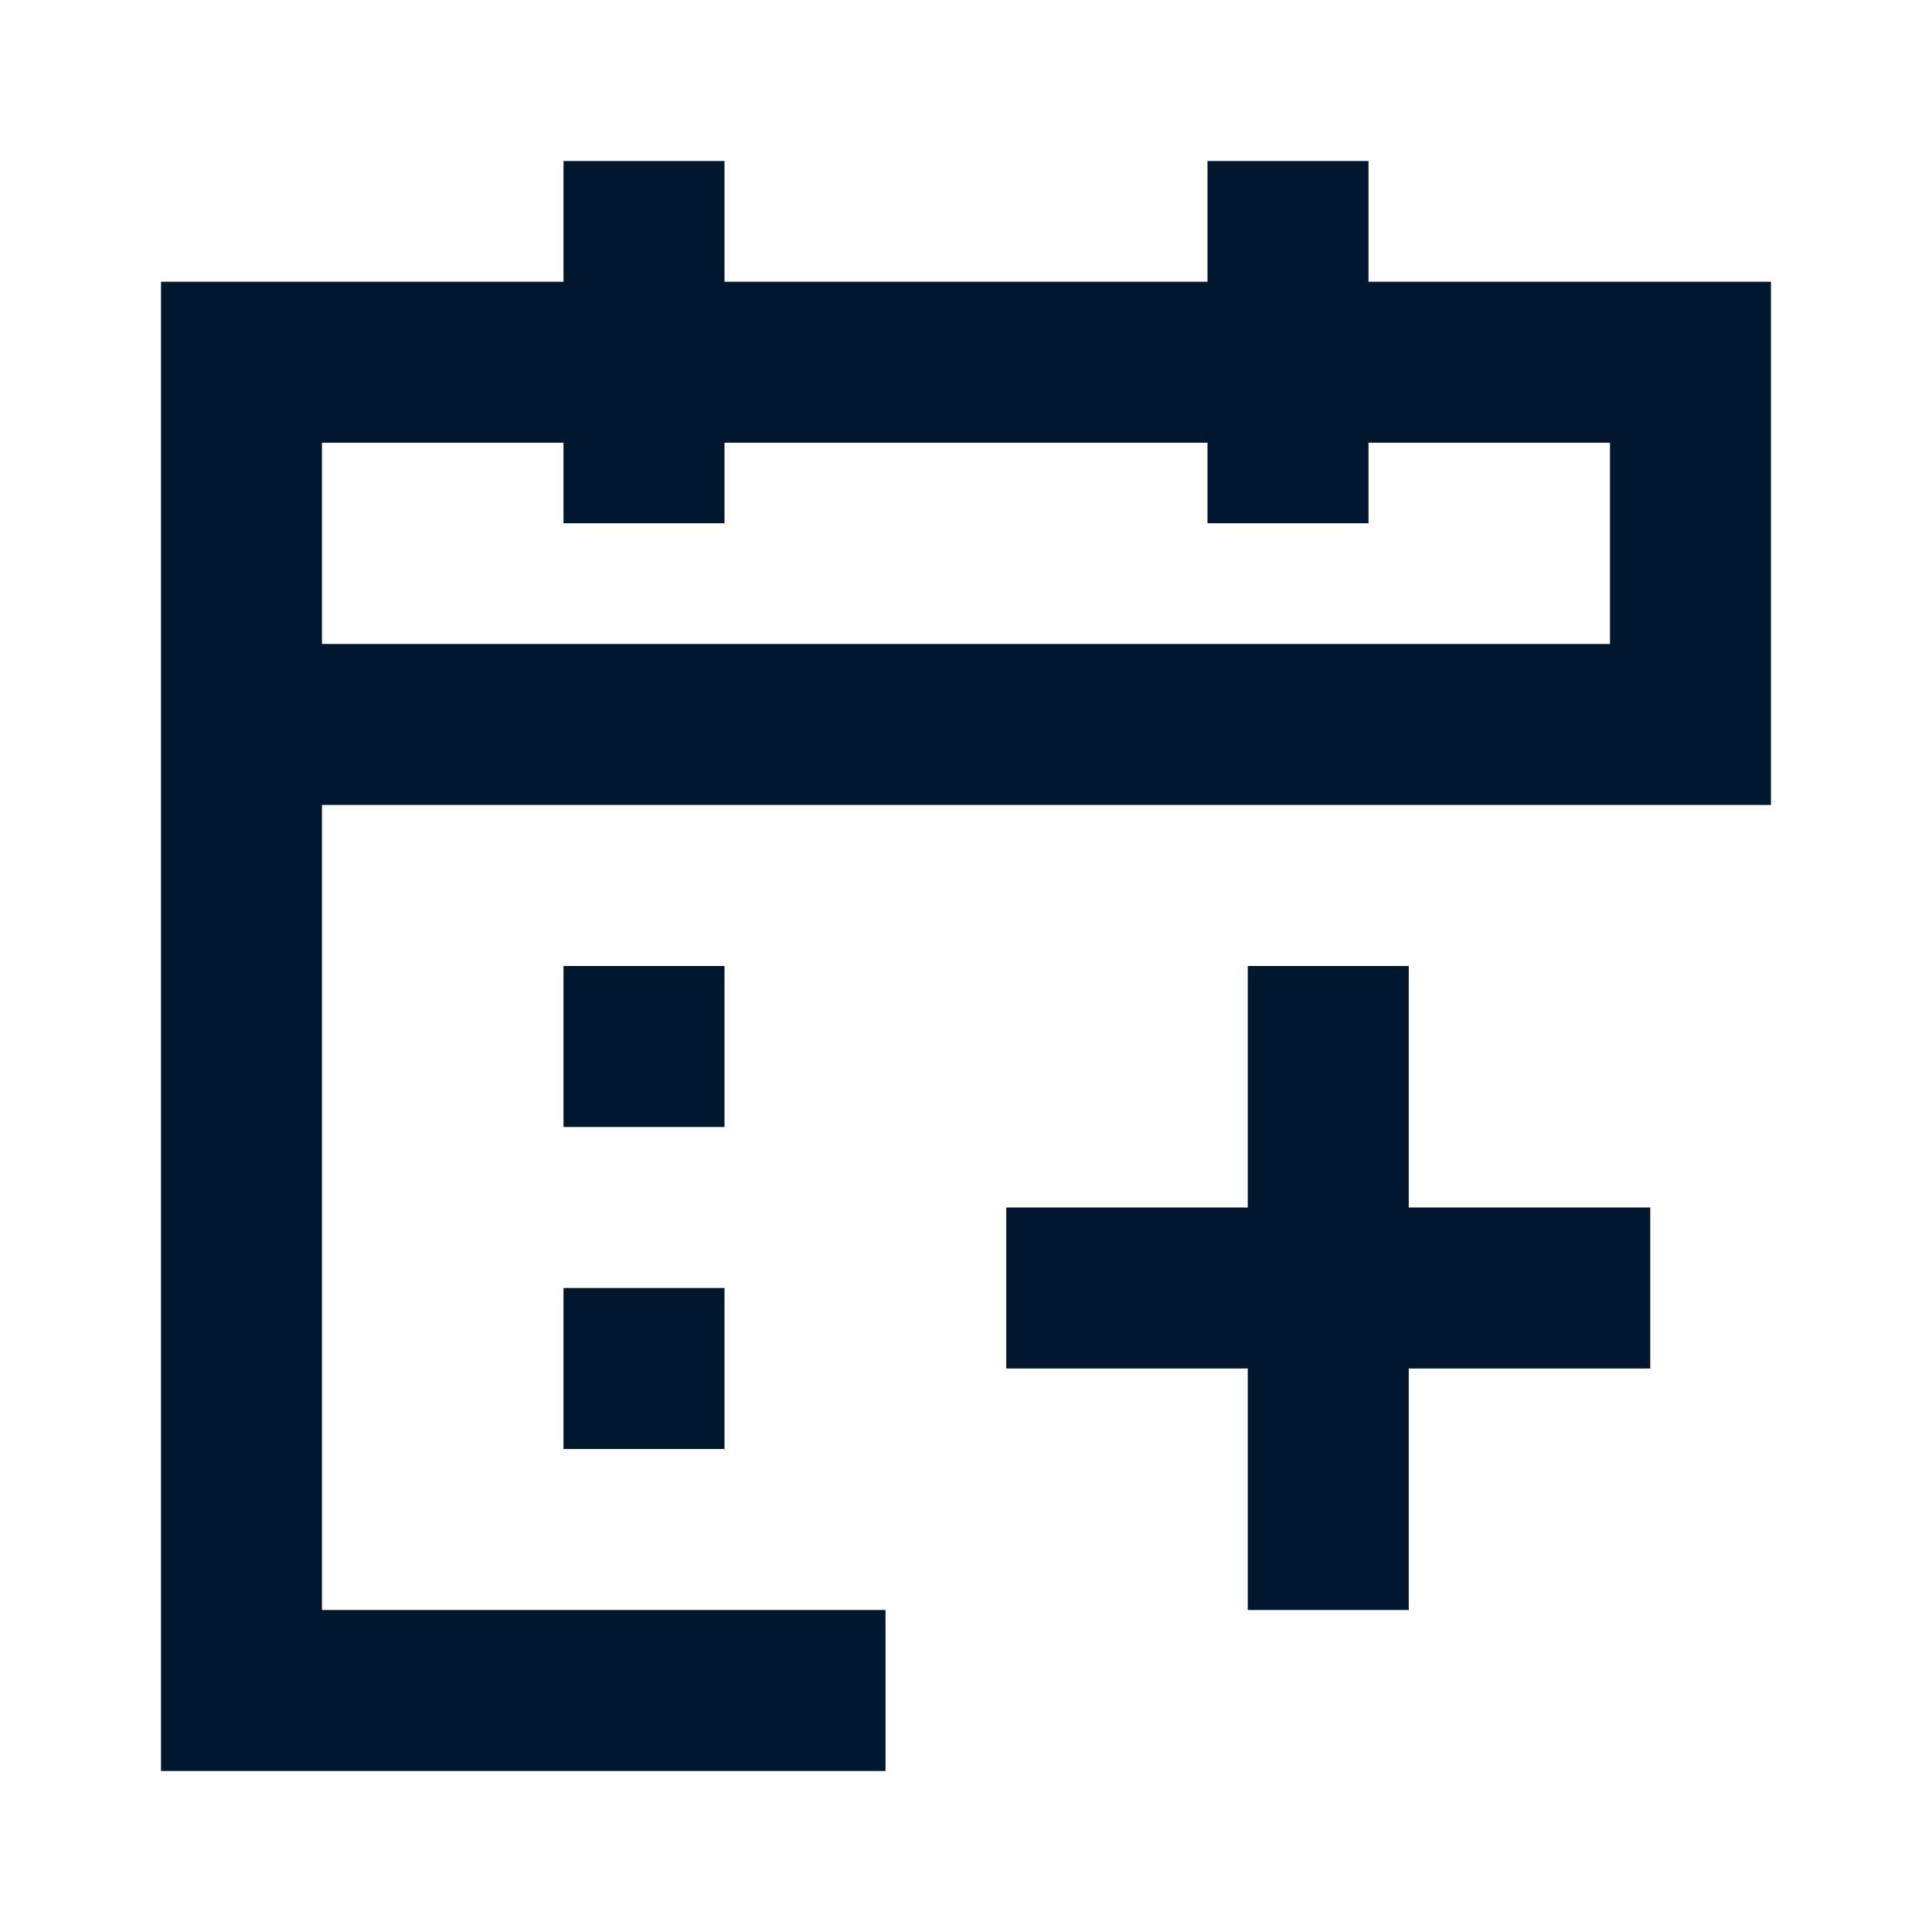 <?xml version="1.0" encoding="UTF-8"?>
<svg width="48px" height="48px" viewBox="0 0 48 48" version="1.1" xmlns="http://www.w3.org/2000/svg" xmlns:xlink="http://www.w3.org/1999/xlink">
    <title>AddEvent icon</title>
    <g id="icon_AddEvent/Navy" stroke="none" stroke-width="1" fill="none" fill-rule="evenodd">
        <g id="Group-5" transform="translate(4, 4)" fill="#01172E">
            <path d="M26,0 L26,3 L14,3 L14,0 L10,0 L10,3 L0,3 L0,40 L18,40 L18,36 L3.999,36 L3.999,15.999 L18,15.999 L36,15.999 L39.999,15.999 L39.999,3 L30,3 L30,0 L26,0 Z M30,9 L30,6.999 L36,6.999 L36,12 L3.999,12 L3.999,6.999 L10,6.999 L10,9 L14,9 L14,6.999 L26,6.999 L26,9 L30,9 Z" id="Fill-1"></path>
            <polygon id="Fill-2" points="10 32 14 32 14 28 10 28"></polygon>
            <polygon id="Fill-3" points="10 24 14 24 14 20 10 20"></polygon>
            <polygon id="Fill-4" points="31 20 27 20 27 26 21 26 21 30 27 30 27 36 31 36 31 30 37 30 37 26 31 26"></polygon>
        </g>
    </g>
</svg>
